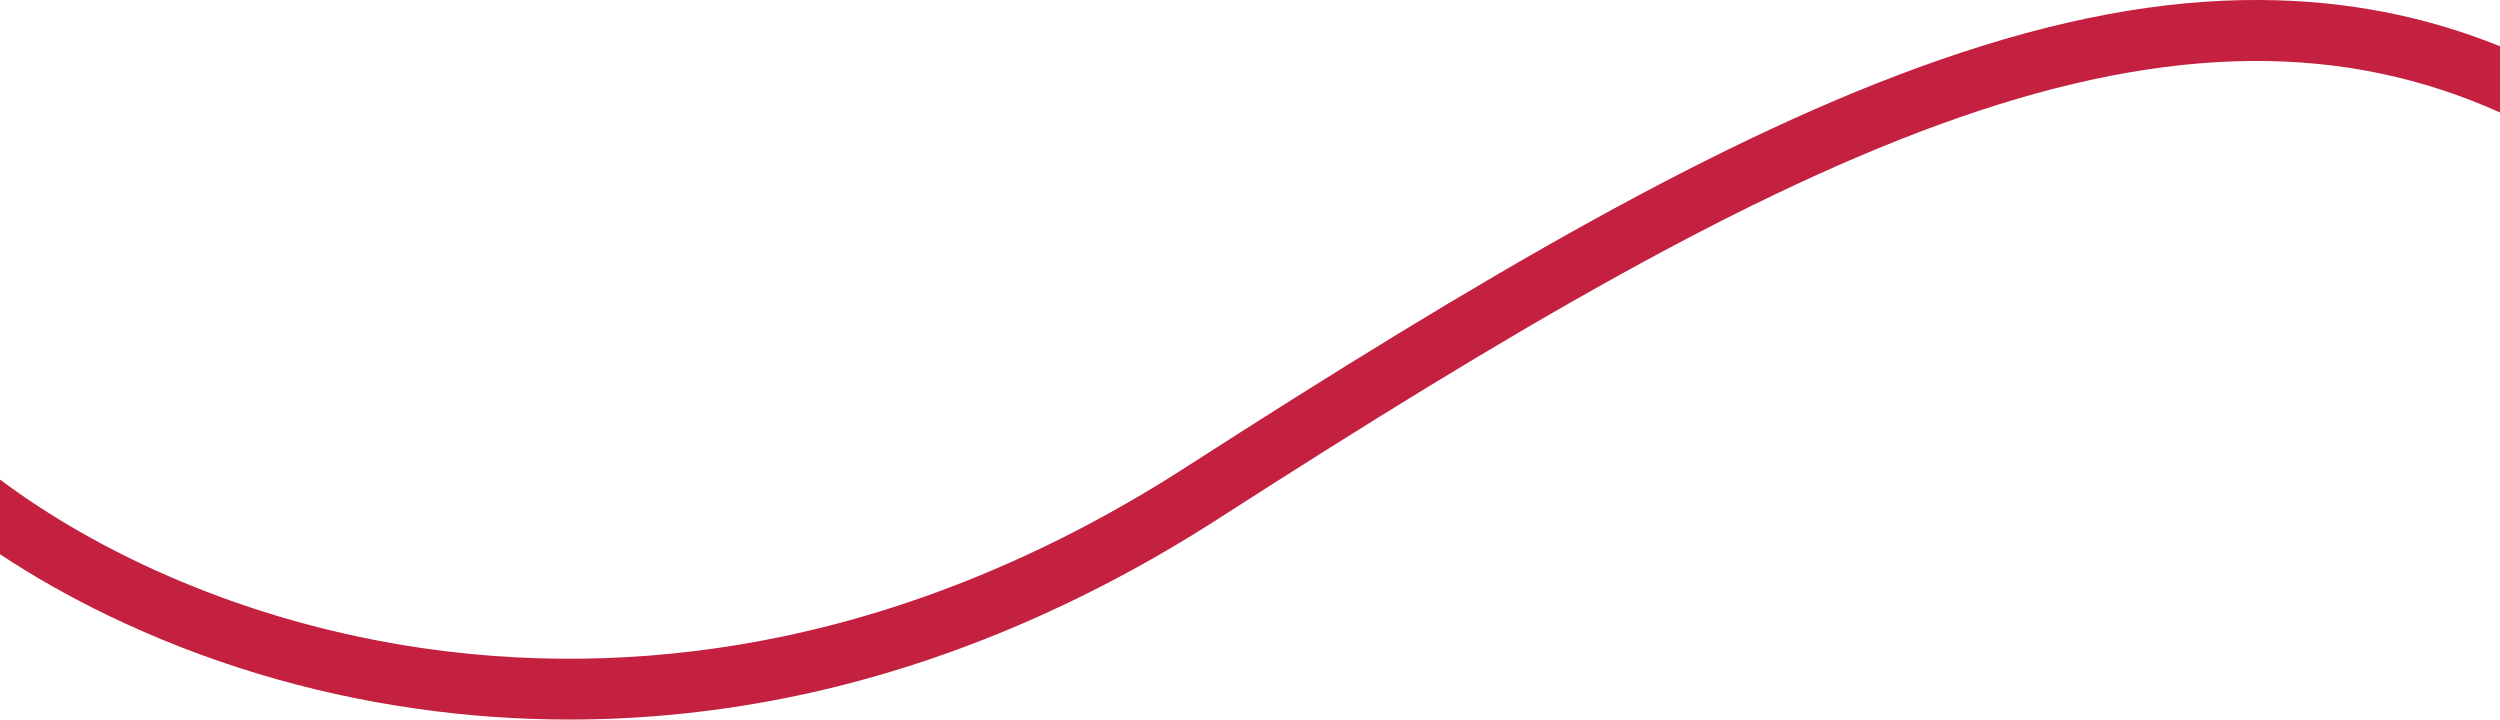 <svg xmlns="http://www.w3.org/2000/svg" xmlns:xlink="http://www.w3.org/1999/xlink" id="Layer_1" x="0px" y="0px" viewBox="0 0 1600 460.6" style="enable-background:new 0 0 1600 460.6;" xml:space="preserve"><style type="text/css">	.st0{fill:#C4203F;}</style><path class="st0" d="M1600,29.6C1551.3,10,1500.8,0.3,1446.6,0c-63-0.4-130,12.2-205.1,38.3C1102,86.8,947.7,177.6,759,299 c-82.8,53.3-169.4,89.7-257.3,108.2c-76.5,16.1-153.9,18.7-230,7.8C154.9,398.2,60.7,352.4,0,306.9v47.8c21.1,14,44.2,27.1,68.8,39 c61.5,29.7,127.9,49.9,197.4,59.8c32.6,4.7,65.4,7,98.3,7c48.5,0,97.1-5.1,145.3-15.2c92.6-19.5,183.5-57.7,270.4-113.6 c186.4-119.9,338.4-209.5,474.2-256.7C1389.5,28.1,1500,27,1600,72V29.6z"></path></svg>